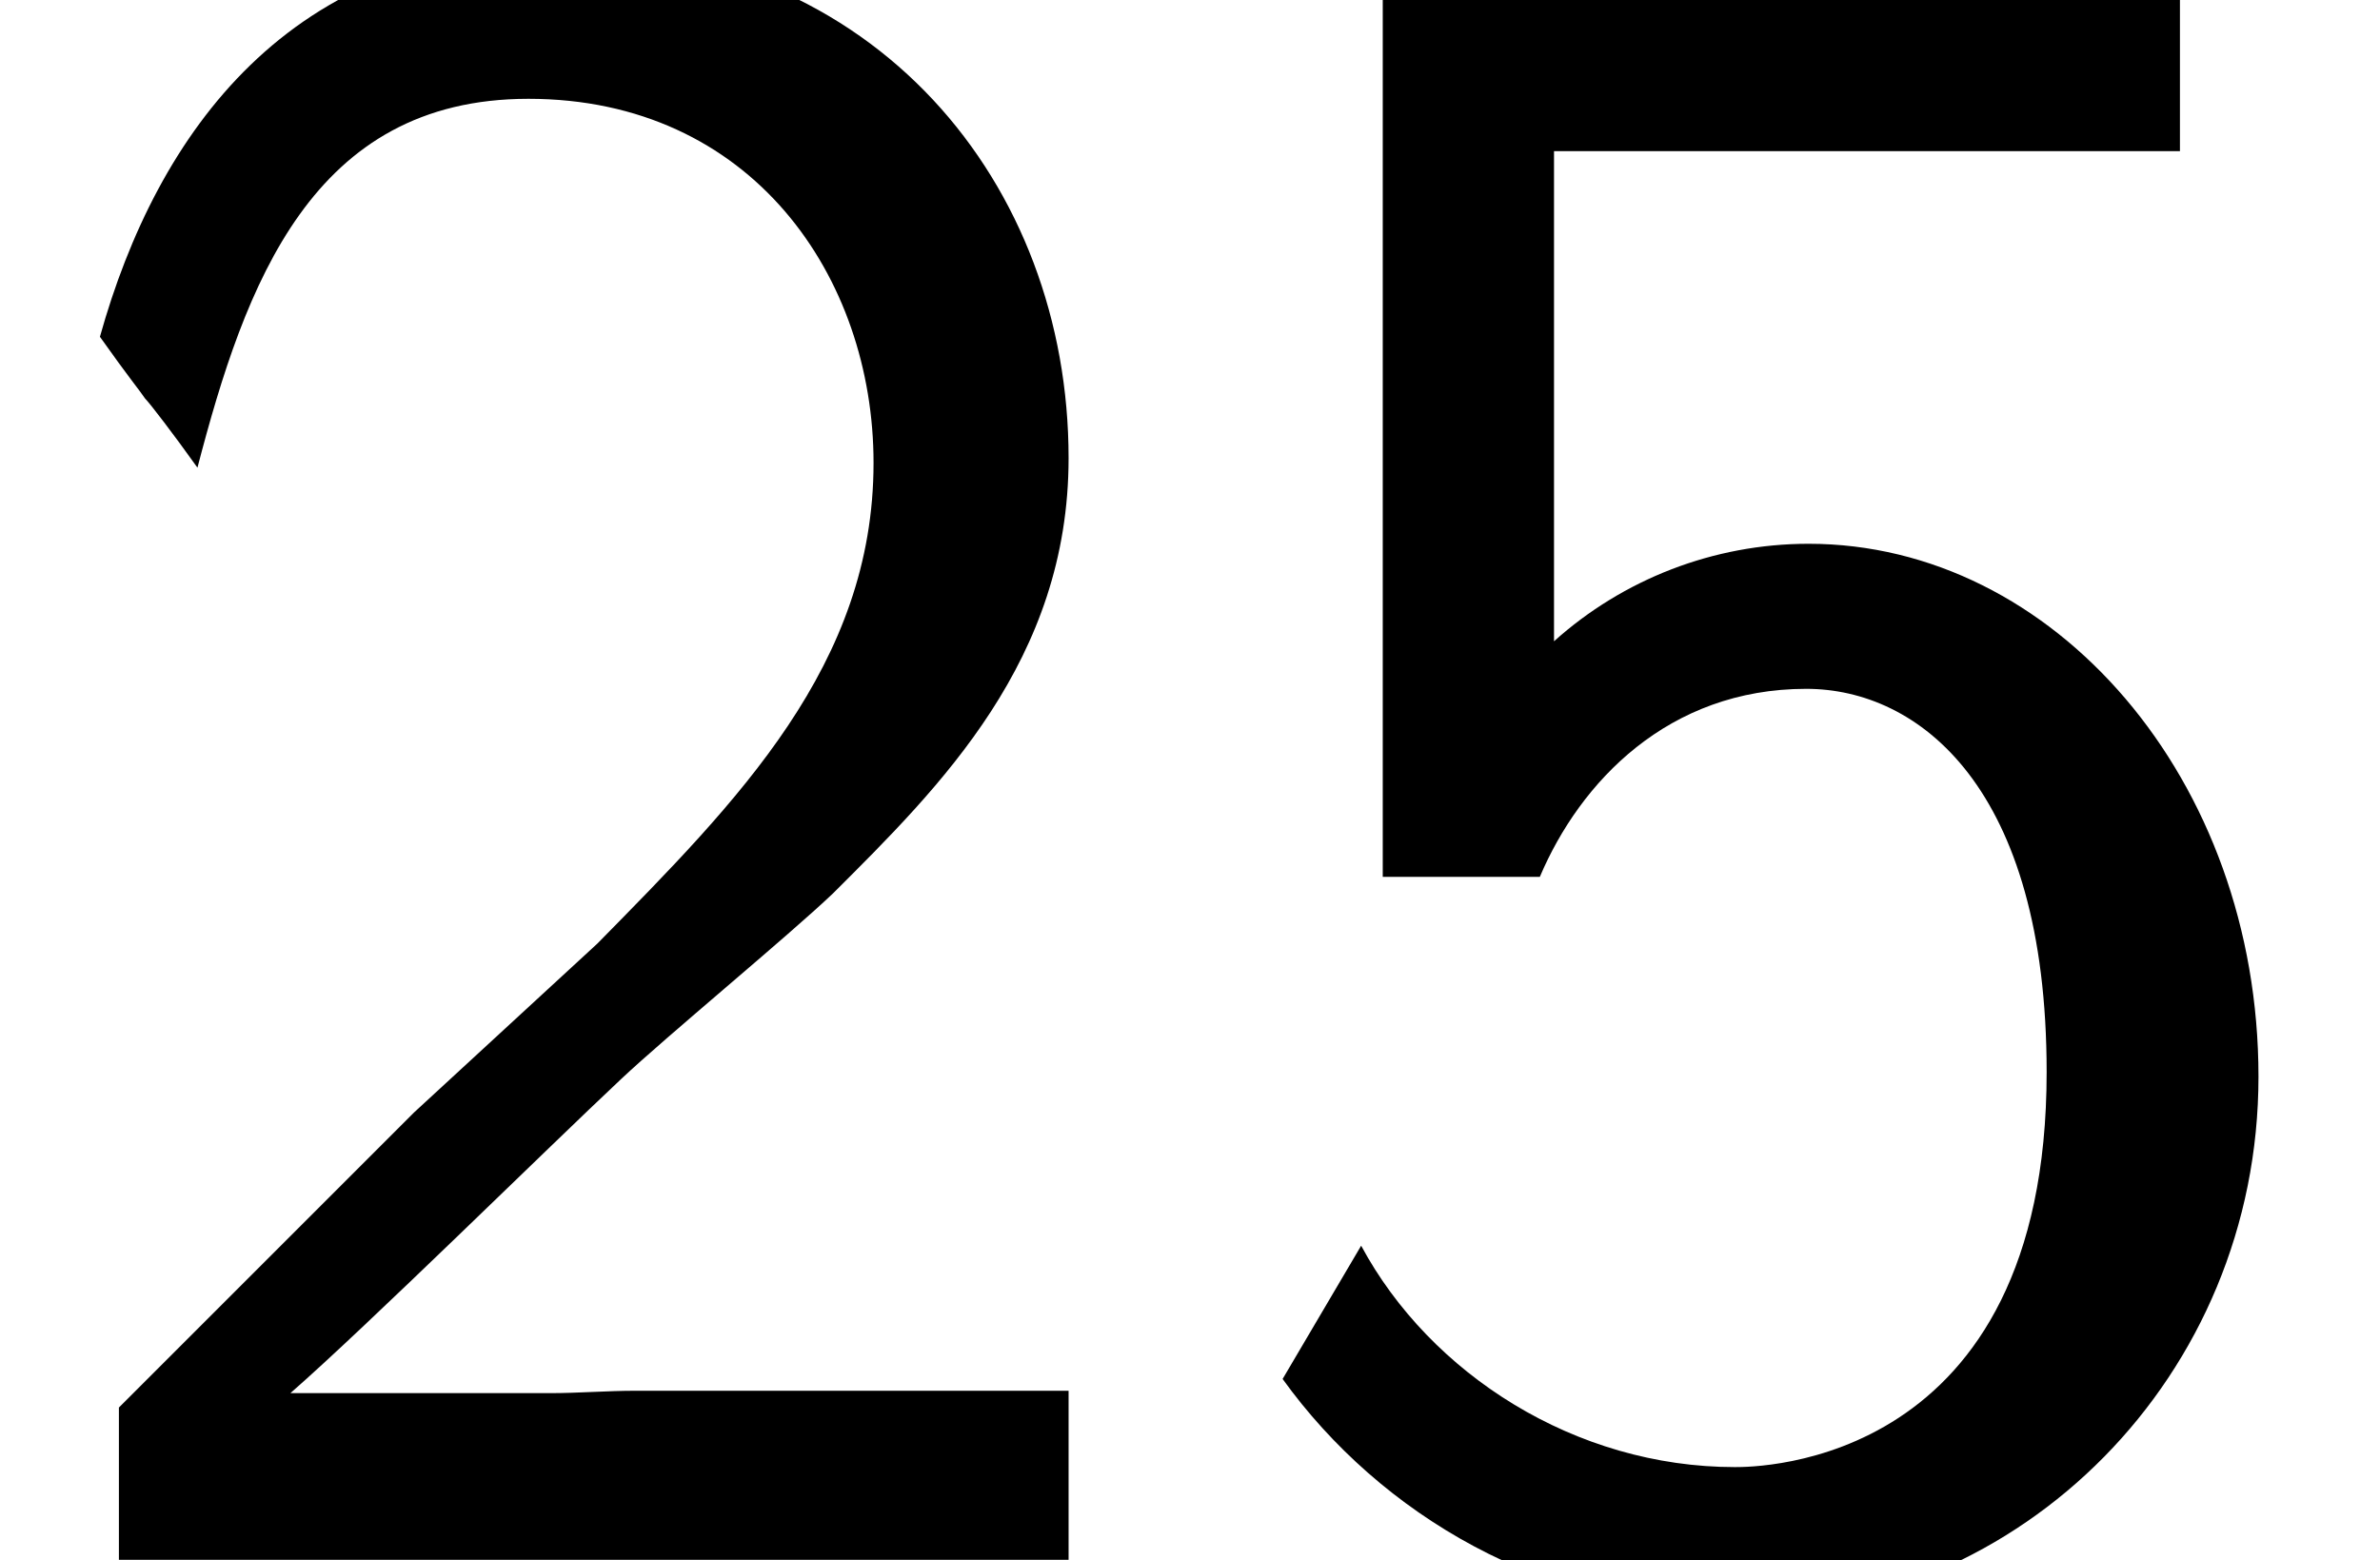 <?xml version='1.0' encoding='UTF-8'?>
<!-- This file was generated by dvisvgm 2.6.3 -->
<svg version='1.1' xmlns='http://www.w3.org/2000/svg' xmlns:xlink='http://www.w3.org/1999/xlink' width='10.909pt' height='7.152pt' viewBox='70.735 61.591 10.909 7.152'>
<defs>
<path id='g0-50' d='M1.898 -2.051L0.545 -0.698V0H4.898V-0.775H2.913C2.782 -0.775 2.651 -0.764 2.52 -0.764H1.331C1.68 -1.069 2.509 -1.887 2.847 -2.204C3.055 -2.4 3.611 -2.858 3.818 -3.055C4.309 -3.545 4.898 -4.124 4.898 -5.051C4.898 -6.305 4.015 -7.396 2.575 -7.396C1.331 -7.396 0.72 -6.545 0.458 -5.607C0.589 -5.422 0.644 -5.356 0.665 -5.324C0.687 -5.302 0.796 -5.16 0.905 -5.007C1.124 -5.847 1.429 -6.698 2.422 -6.698C3.447 -6.698 4.004 -5.88 4.004 -5.029C4.004 -4.102 3.382 -3.48 2.738 -2.825L1.898 -2.051Z'/>
<path id='g0-53' d='M1.669 -6.458H4.538V-7.156H0.884V-3.131H1.604C1.789 -3.567 2.193 -3.993 2.825 -3.993C3.338 -3.993 3.927 -3.545 3.927 -2.236C3.927 -0.425 2.596 -0.425 2.498 -0.425C1.767 -0.425 1.102 -0.851 0.785 -1.44L0.425 -0.829C0.873 -0.207 1.625 0.24 2.509 0.24C3.807 0.24 4.898 -0.84 4.898 -2.215C4.898 -3.578 3.96 -4.658 2.836 -4.658C2.4 -4.658 1.985 -4.495 1.669 -4.211V-6.458Z'/>
</defs>
<g id='page1'>
<use x='70.735' y='68.742' xlink:href='#g0-50'/>
<use x='76.189' y='68.742' xlink:href='#g0-53'/>
</g>
</svg><!--Rendered by QuickLaTeX.com-->